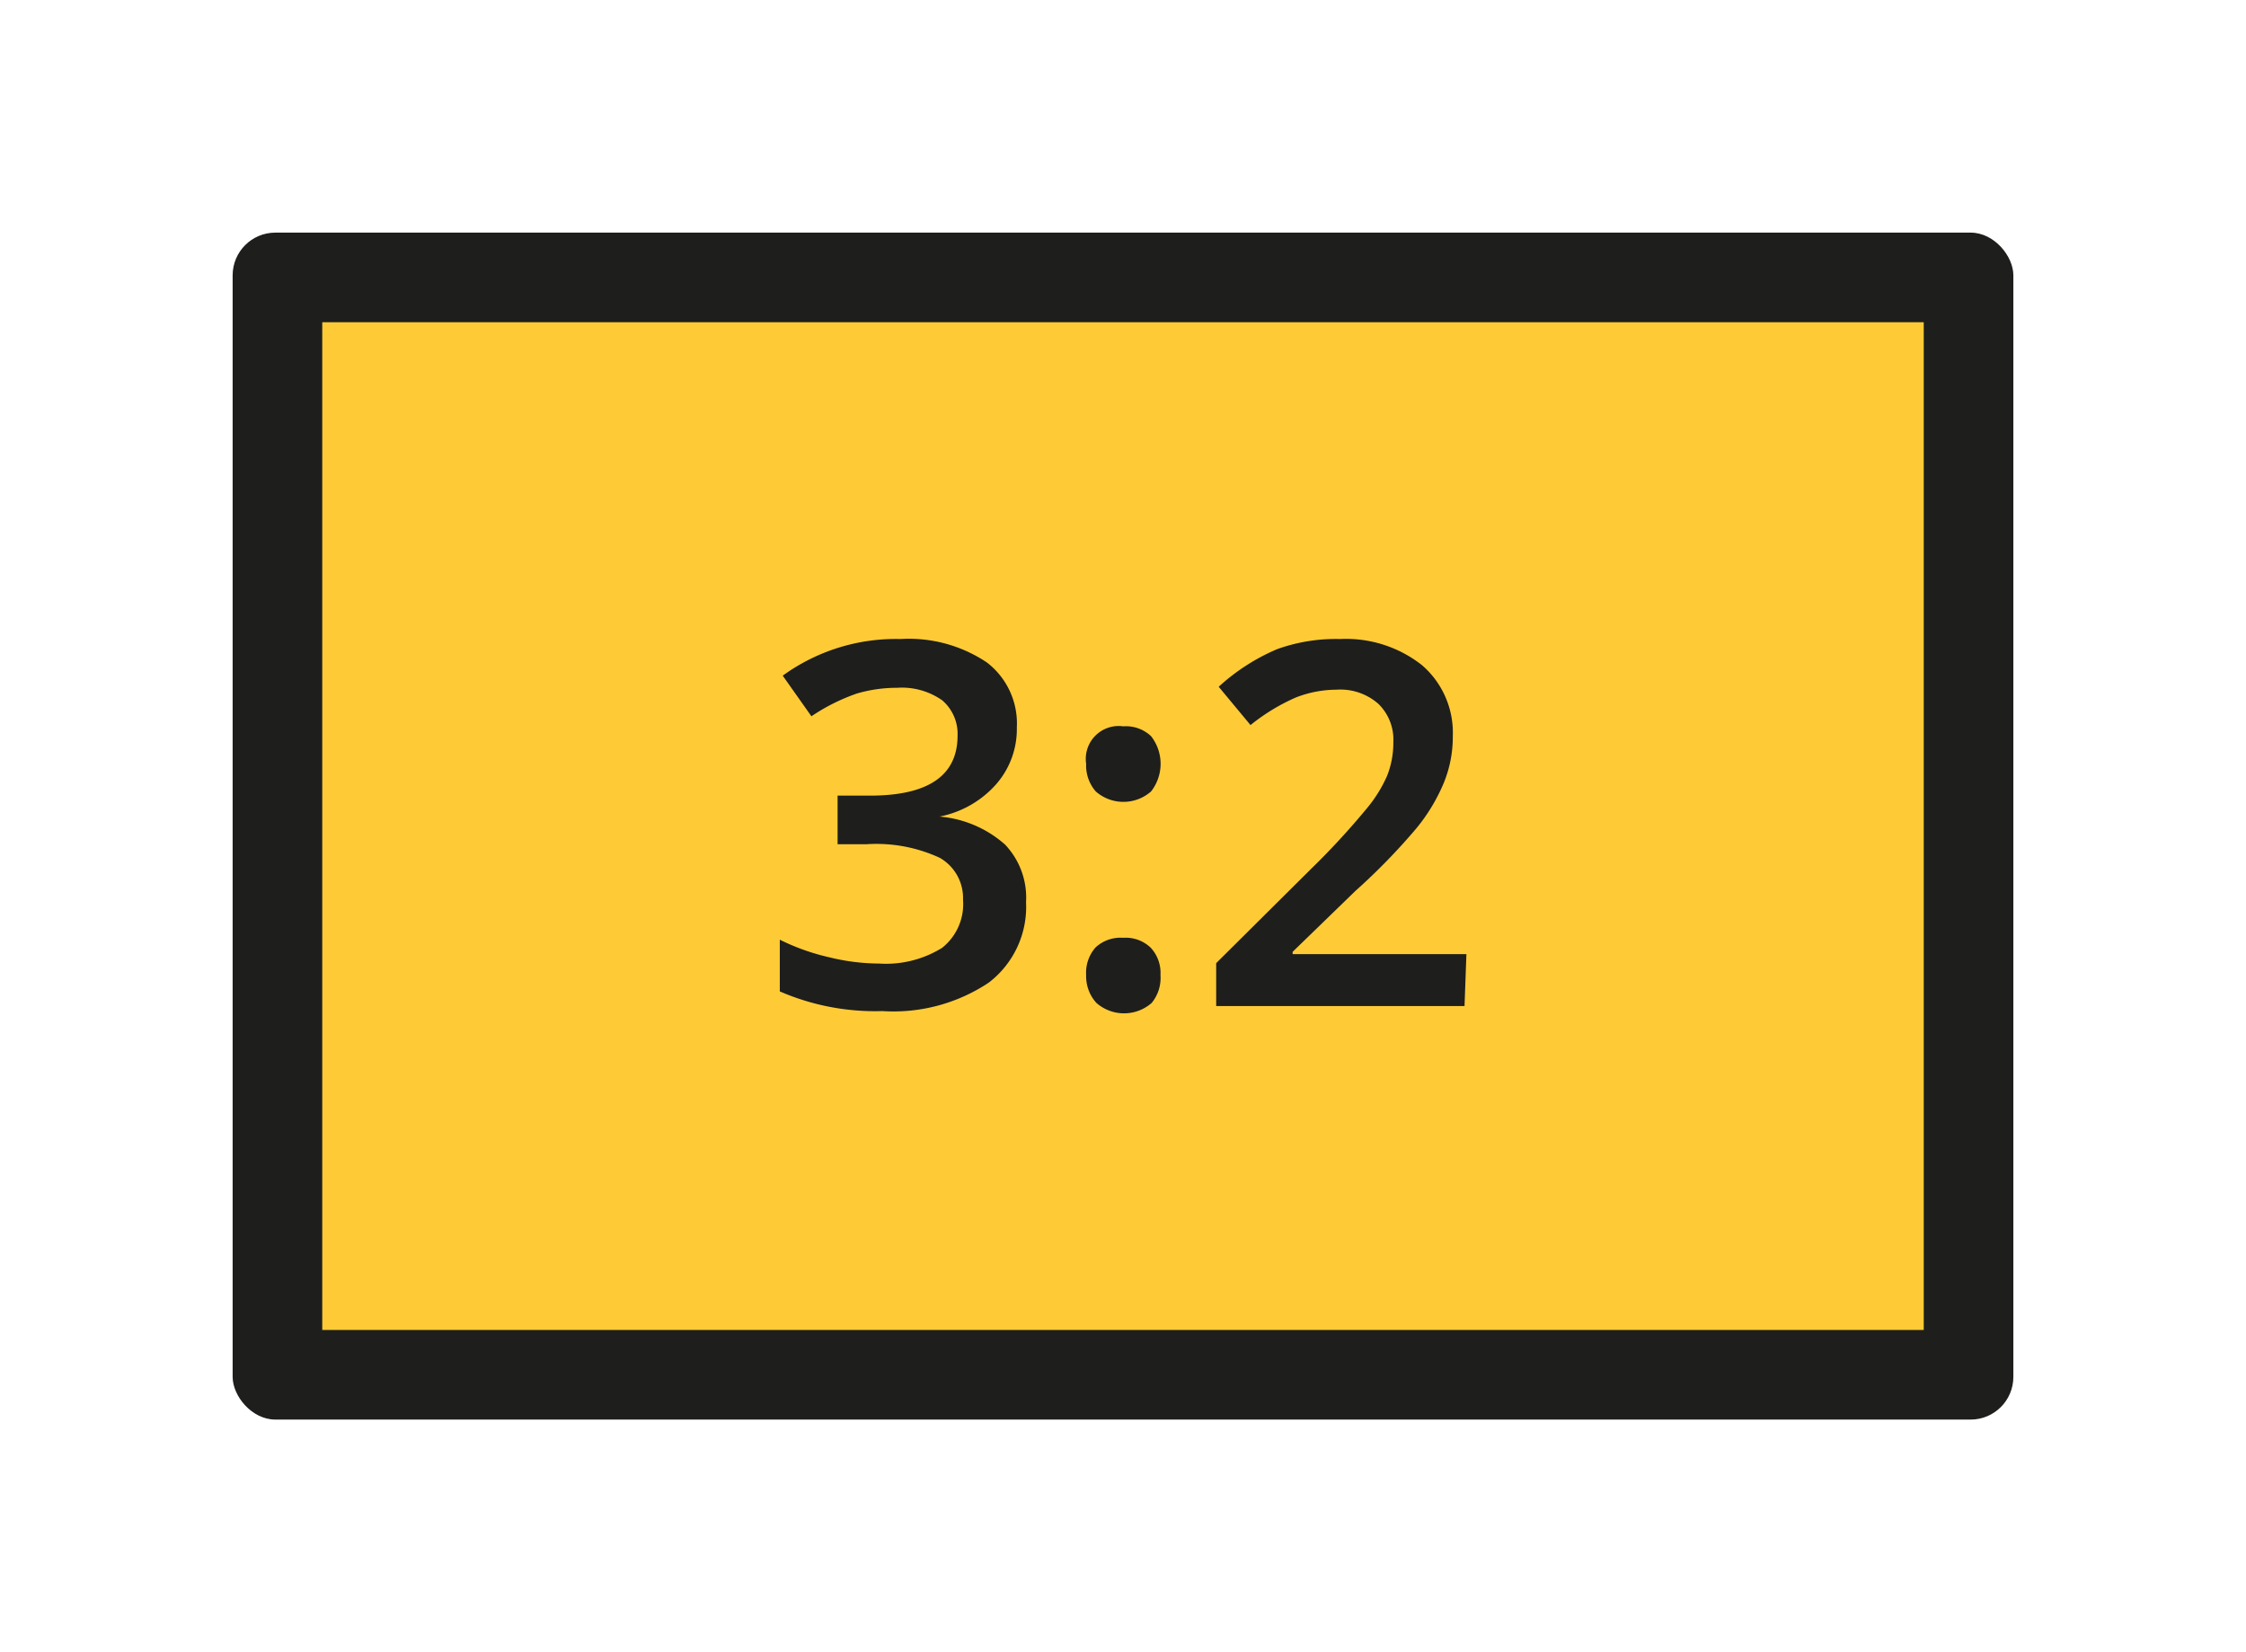 <svg xmlns="http://www.w3.org/2000/svg" viewBox="0 0 107.26 78.91"><defs><style>.cls-1{fill:#1e1e1c;}.cls-2{fill:#fecb37;}</style></defs><g id="Layer_1" data-name="Layer 1"><rect class="cls-1" x="11.11" y="11.11" width="85.04" height="56.69" rx="2.04"/><rect class="cls-2" x="15.39" y="15.39" width="76.48" height="48.13"/><path class="cls-1" d="M48.56,34.74a4,4,0,0,1-1,2.73A4.85,4.85,0,0,1,44.87,39V39A5.39,5.39,0,0,1,48,40.34a3.68,3.68,0,0,1,1,2.75,4.55,4.55,0,0,1-1.78,3.84,8.21,8.21,0,0,1-5.08,1.36,11.42,11.42,0,0,1-4.9-.94V44.88a10.51,10.51,0,0,0,2.36.84,10.16,10.16,0,0,0,2.39.3,5.08,5.08,0,0,0,3-.75,2.66,2.66,0,0,0,1-2.3,2.21,2.21,0,0,0-1.11-2,7.22,7.22,0,0,0-3.49-.65H40V38h1.54q4.19,0,4.19-2.87A2.11,2.11,0,0,0,45,33.45a3.35,3.35,0,0,0-2.16-.6,6.78,6.78,0,0,0-1.91.27,9.34,9.34,0,0,0-2.18,1.09l-1.37-1.94A9.2,9.2,0,0,1,43,30.52a6.69,6.69,0,0,1,4.13,1.12A3.67,3.67,0,0,1,48.56,34.74Z"/><path class="cls-1" d="M51.87,36.48a1.57,1.57,0,0,1,1.77-1.79,1.75,1.75,0,0,1,1.33.47,2.14,2.14,0,0,1,0,2.64,2,2,0,0,1-2.64,0A1.88,1.88,0,0,1,51.87,36.48Zm0,10.09a1.82,1.82,0,0,1,.45-1.32,1.75,1.75,0,0,1,1.32-.46,1.72,1.72,0,0,1,1.32.48,1.77,1.77,0,0,1,.46,1.3A1.88,1.88,0,0,1,55,47.9a2,2,0,0,1-2.64,0A1.89,1.89,0,0,1,51.87,46.57Z"/><path class="cls-1" d="M69.94,48.05H58.08V46l4.51-4.48a36.34,36.34,0,0,0,2.65-2.87,6.53,6.53,0,0,0,1-1.59,4.26,4.26,0,0,0,.3-1.6,2.39,2.39,0,0,0-.71-1.84,2.74,2.74,0,0,0-2-.68,5.39,5.39,0,0,0-1.94.37,9.45,9.45,0,0,0-2.17,1.32l-1.52-1.83A9.8,9.8,0,0,1,61,31,8.32,8.32,0,0,1,64,30.52a5.86,5.86,0,0,1,3.91,1.25,4.26,4.26,0,0,1,1.47,3.39,5.79,5.79,0,0,1-.43,2.23,8.67,8.67,0,0,1-1.3,2.16,29.73,29.73,0,0,1-2.92,3l-3,2.91v.11h8.3Z"/></g></svg>